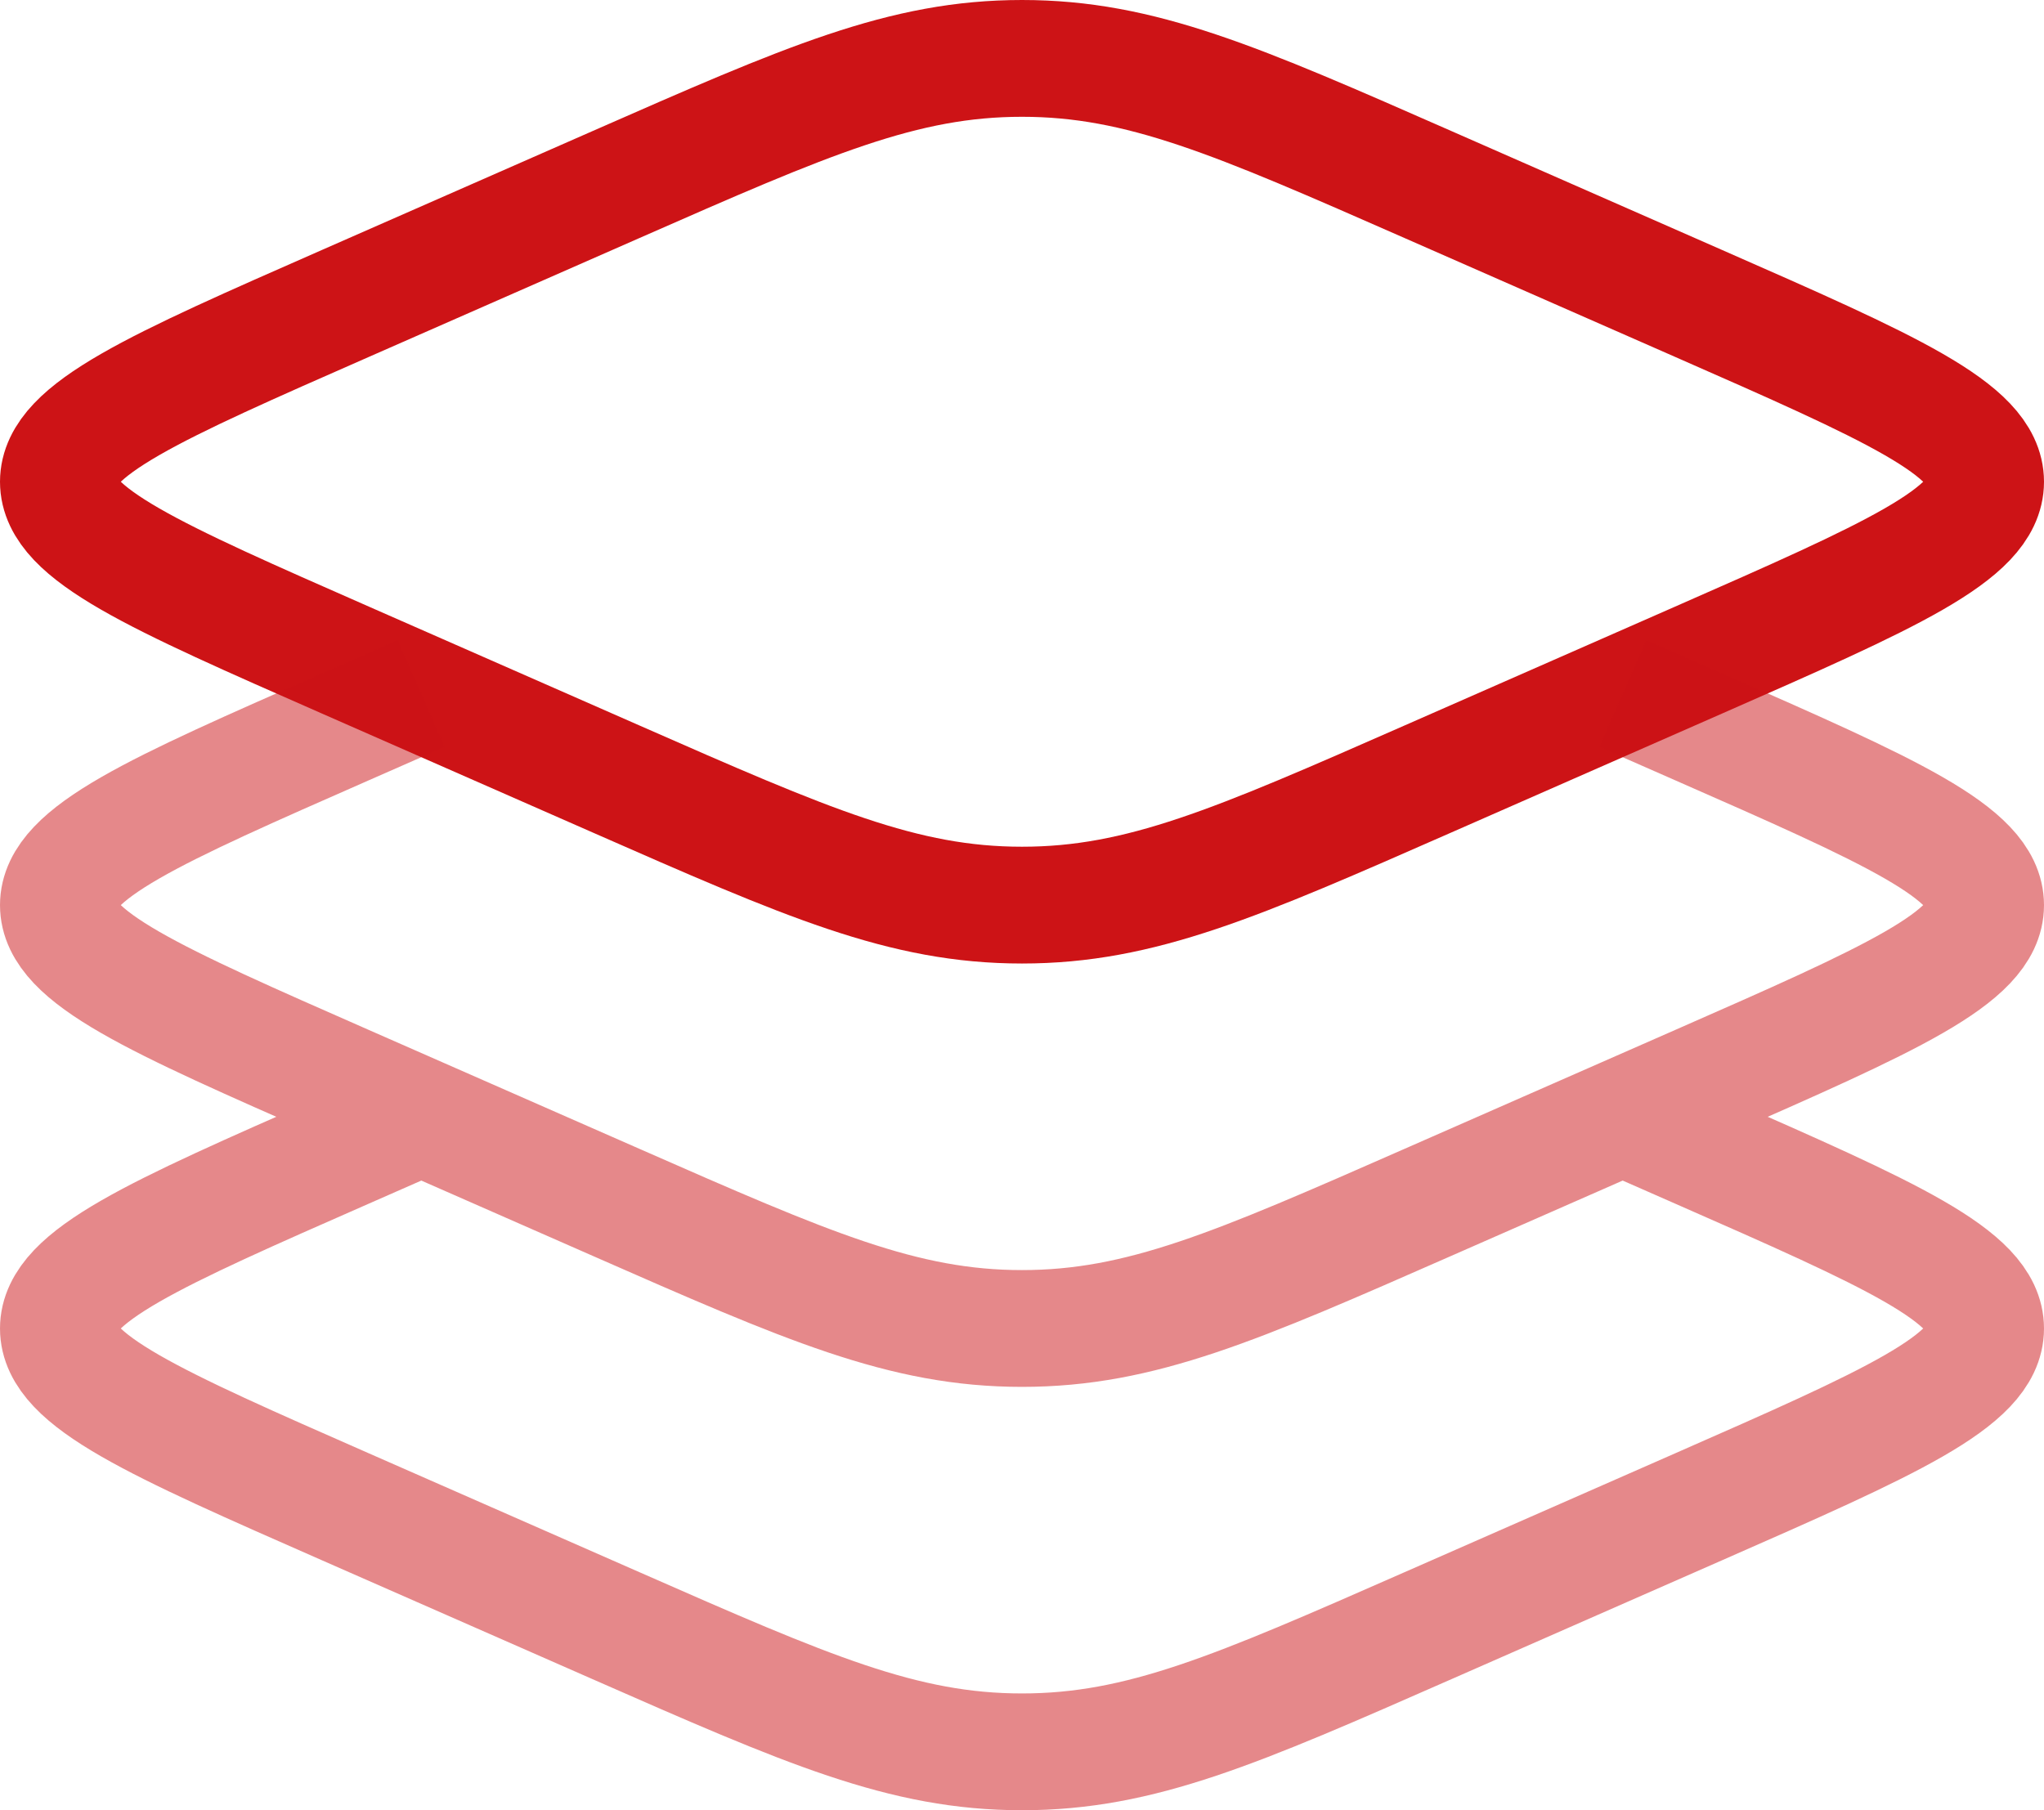 <svg width="35" height="31" viewBox="0 0 35 31" fill="none" xmlns="http://www.w3.org/2000/svg">
<path d="M5.915 11.304C2.638 9.864 1 9.145 1 8.25C1 7.355 2.638 6.636 5.915 5.196L10.549 3.16C13.826 1.72 15.464 1 17.5 1C19.536 1 21.174 1.72 24.451 3.16L29.085 5.196C32.362 6.636 34 7.355 34 8.25C34 9.145 32.362 9.864 29.085 11.304L24.451 13.34C21.174 14.78 19.536 15.5 17.5 15.5C15.464 15.5 13.826 14.78 10.549 13.34L5.915 11.304Z" stroke="#CD1316" stroke-width="2"/>
<path opacity="0.5" d="M7.214 11.875L5.915 12.446C2.638 13.886 1 14.605 1 15.5C1 16.395 2.638 17.114 5.915 18.554L10.549 20.59C13.826 22.03 15.464 22.75 17.5 22.75C19.536 22.75 21.174 22.03 24.451 20.59L29.085 18.554C32.362 17.114 34 16.395 34 15.5C34 14.605 32.362 13.886 29.085 12.446L27.786 11.875M7.214 19.125L5.915 19.696C2.638 21.136 1 21.855 1 22.75C1 23.645 2.638 24.364 5.915 25.804L10.549 27.84C13.826 29.28 15.464 30 17.5 30C19.536 30 21.174 29.28 24.451 27.84L29.085 25.804C32.362 24.364 34 23.645 34 22.75C34 21.855 32.362 21.136 29.085 19.696L27.786 19.125" stroke="#CD1316" stroke-width="2"/>
</svg>
